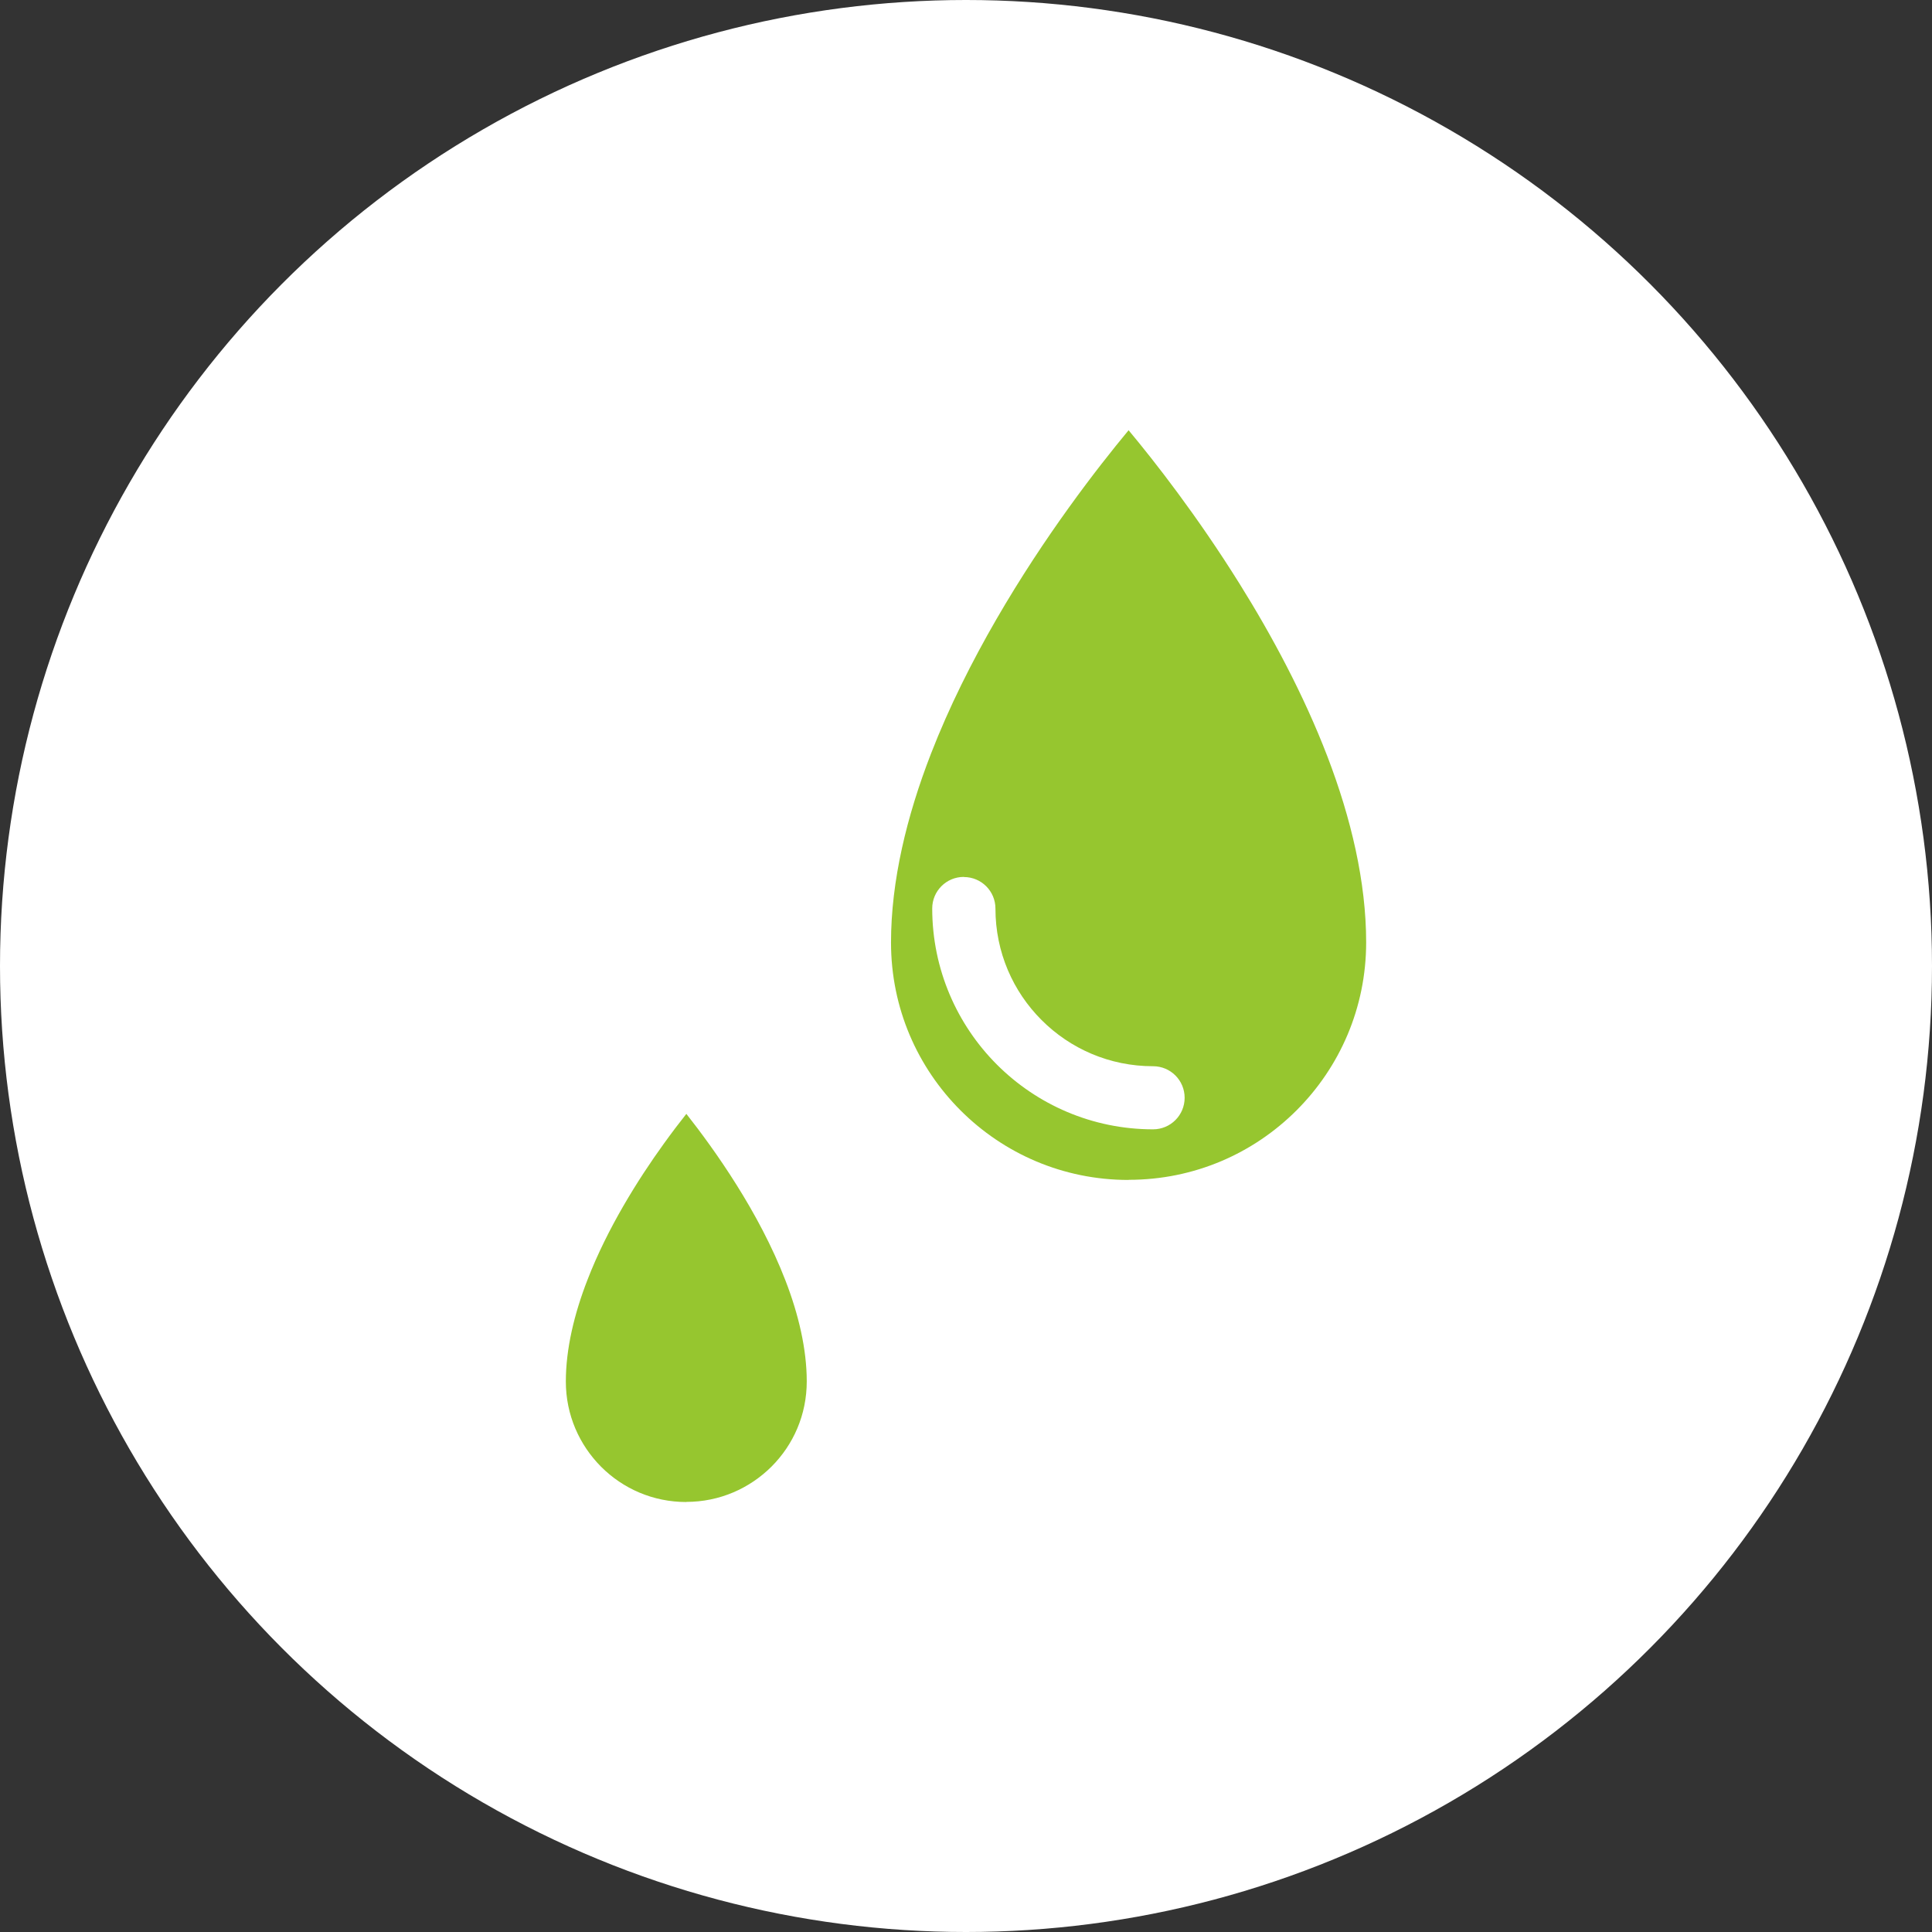 <?xml version="1.0" encoding="UTF-8"?><svg id="_イヤー_2" xmlns="http://www.w3.org/2000/svg" viewBox="0 0 156.14 156.14"><rect x="0" y="0" width="156.14" height="156.14" fill="#333333" stroke="none"/><defs><style>.cls-1{fill:#fff;}.cls-2{fill:#96c62f;}</style></defs><g id="_イヤー_2-2"><g><circle class="cls-1" cx="78.07" cy="78.07" r="78.07"/><g><path class="cls-2" d="M55.46,121.38c2.7,0,5.12-1.09,6.89-2.85,1.77-1.77,2.85-4.19,2.85-6.89,0-2.6-.66-5.41-1.72-8.15-1.06-2.75-2.5-5.42-3.96-7.74-1.46-2.33-2.94-4.32-4.05-5.73-.54,.68-1.15,1.48-1.82,2.41-2.08,2.88-4.57,6.85-6.17,11-1.08,2.77-1.75,5.6-1.75,8.22,0,2.7,1.09,5.12,2.85,6.89,1.77,1.77,4.19,2.85,6.89,2.85Z"/><path class="cls-2" d="M91.22,95.35c5.31,0,10.09-2.14,13.57-5.62,3.48-3.48,5.62-8.27,5.62-13.57,0-4.88-1.22-10.04-3.13-15.02-1.91-4.98-4.49-9.78-7.1-13.96-3.43-5.5-6.9-9.93-8.97-12.41l-.04,.05c-1.21,1.46-2.9,3.58-4.77,6.18-3.74,5.19-8.22,12.33-11.16,19.91-1.96,5.05-3.23,10.29-3.23,15.26,0,5.31,2.14,10.09,5.62,13.57,3.48,3.48,8.27,5.62,13.57,5.62Zm-13.32-24.47c1.41,0,2.55,1.14,2.55,2.55,0,3.53,1.42,6.7,3.73,9.01,2.31,2.31,5.48,3.73,9.01,3.73h0c1.41,0,2.55,1.14,2.55,2.55s-1.14,2.55-2.55,2.55c-4.92,0-9.39-2-12.62-5.23-3.22-3.22-5.23-7.7-5.23-12.62,0-1.41,1.14-2.55,2.55-2.55Z"/></g></g></g></svg>